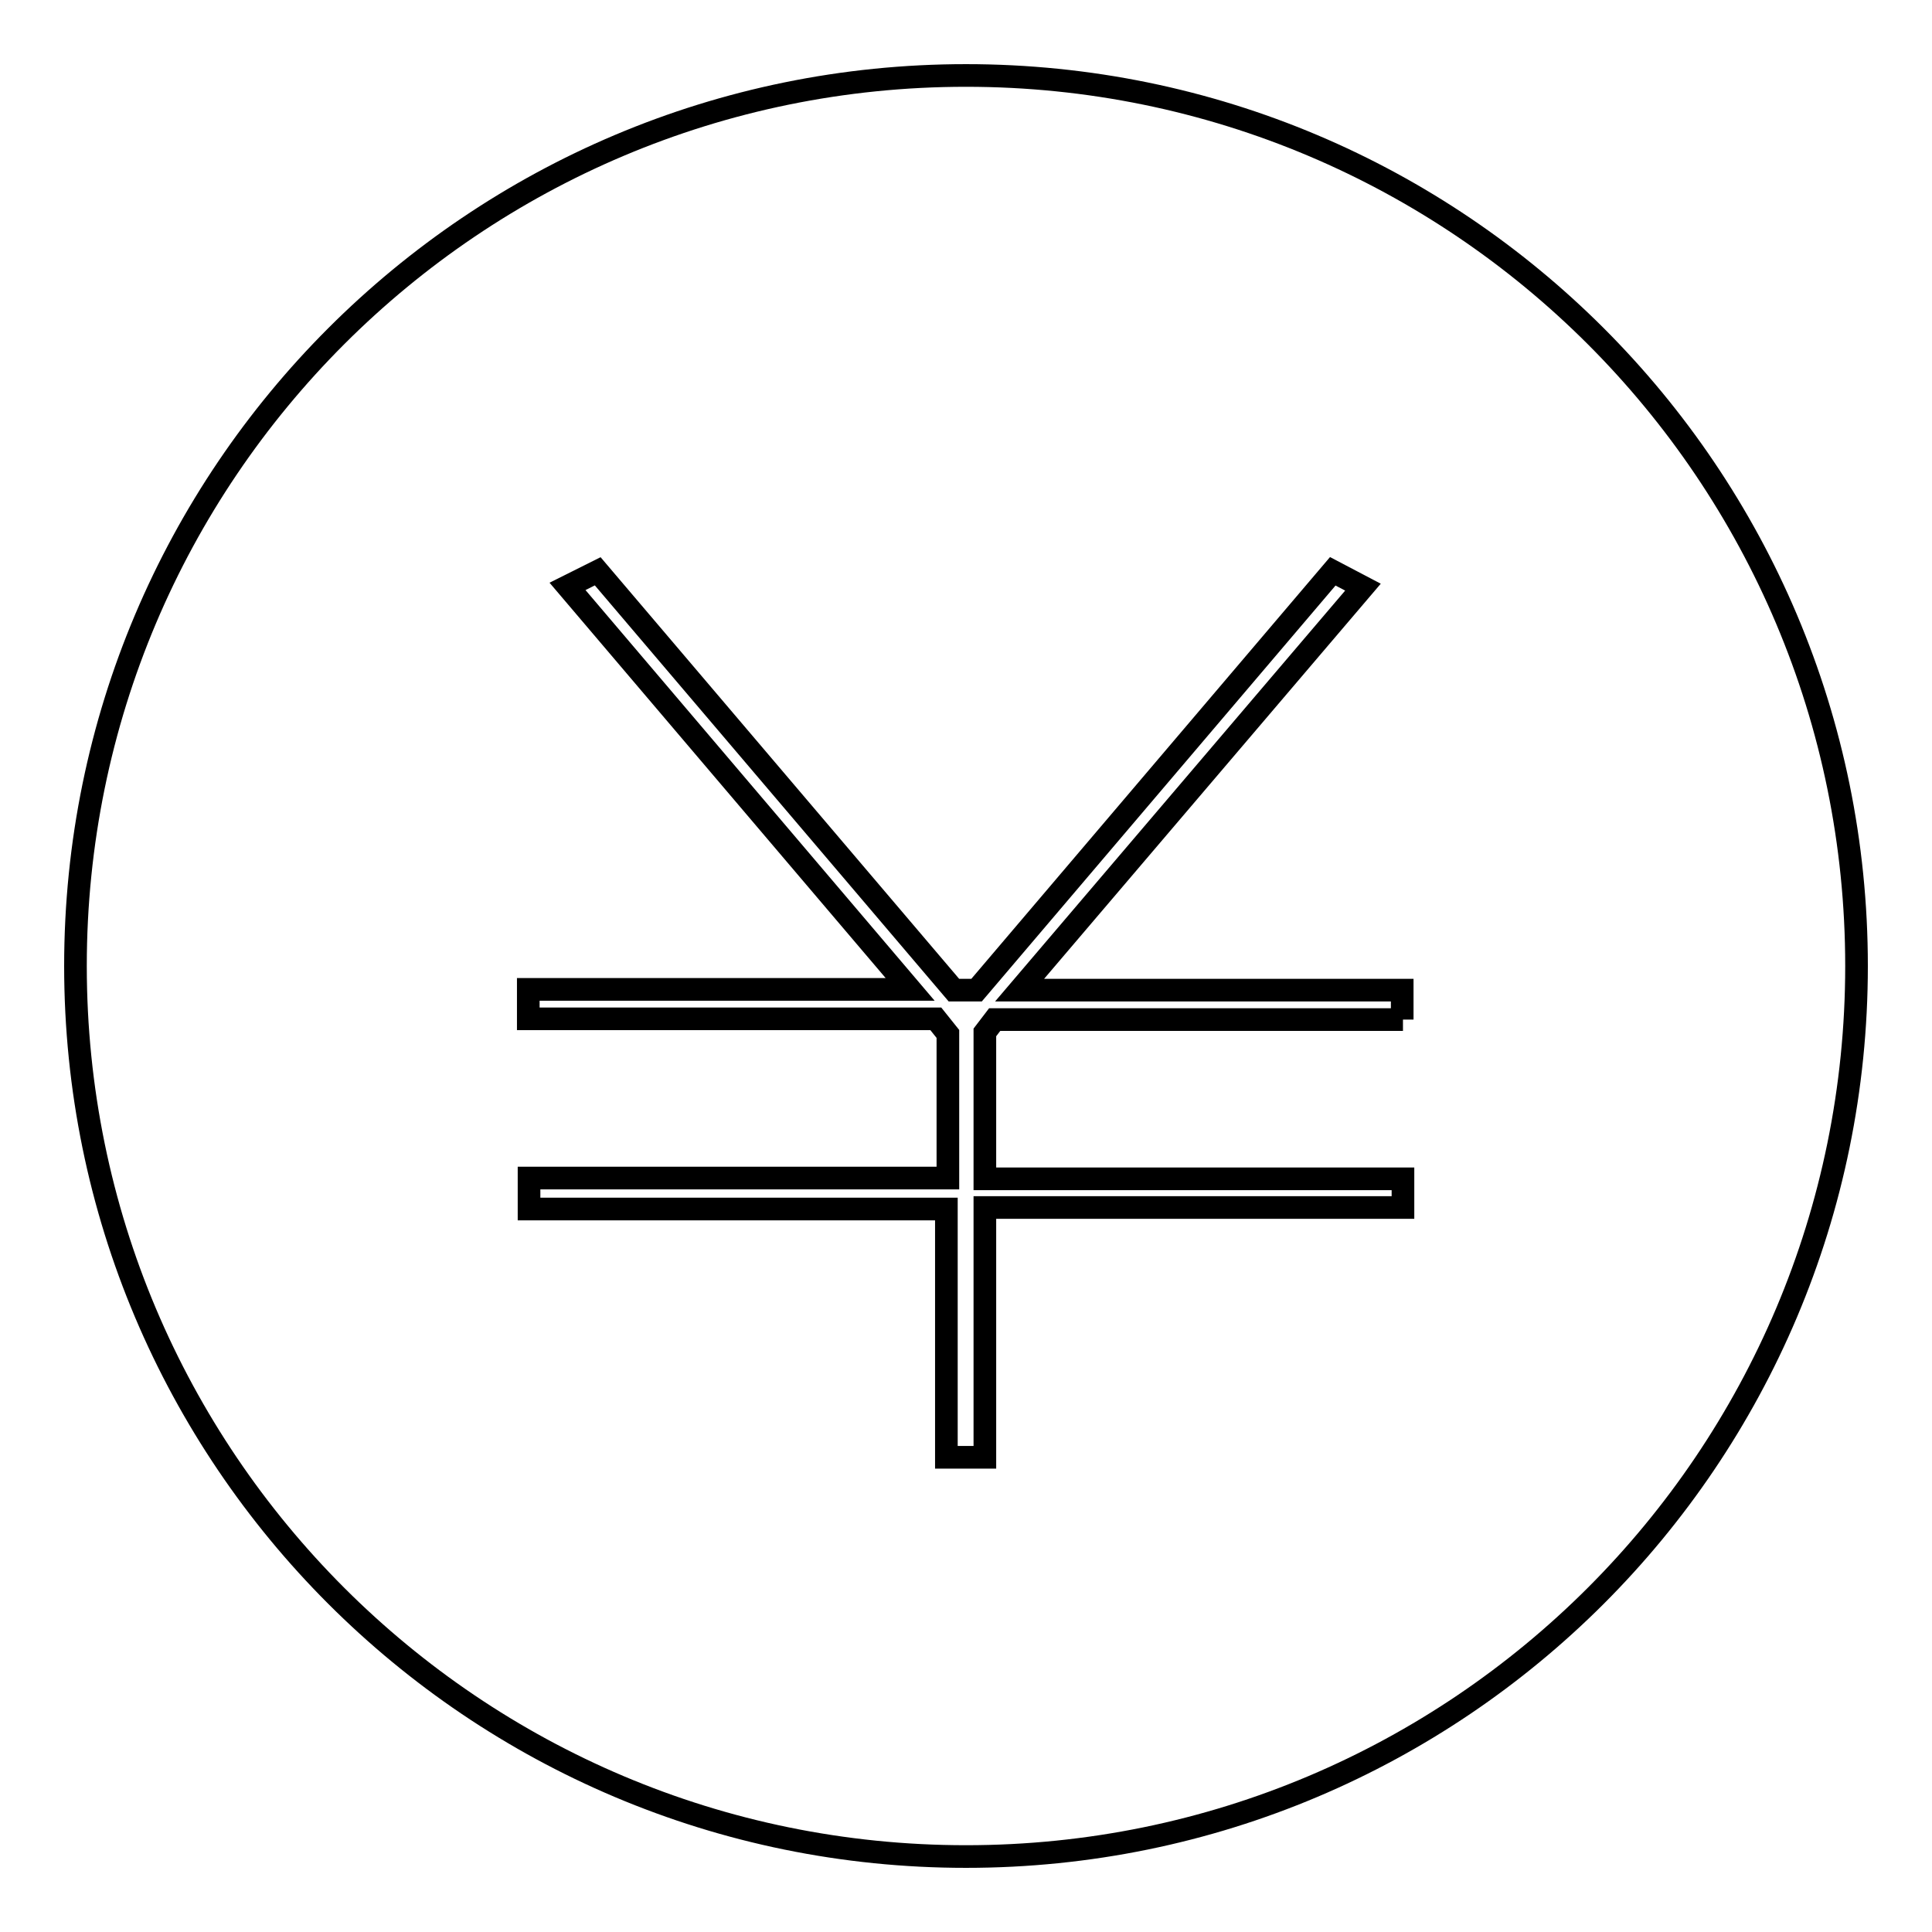 <?xml version="1.0" encoding="utf-8"?>
<!-- Svg Vector Icons : http://www.onlinewebfonts.com/icon -->
<!DOCTYPE svg PUBLIC "-//W3C//DTD SVG 1.1//EN" "http://www.w3.org/Graphics/SVG/1.1/DTD/svg11.dtd">
<svg version="1.1" xmlns="http://www.w3.org/2000/svg" xmlns:xlink="http://www.w3.org/1999/xlink" x="0px" y="0px" viewBox="0 0 256 256" enable-background="new 0 0 256 256" xml:space="preserve">
<g><g><path stroke-width="3" fill-opacity="0" stroke="#000000"  d="M128,10C62.8,10,10,62.8,10,128c0,65.2,52.8,118,118,118c65.2,0,118-52.8,118-118C246,62.8,193.2,10,128,10z M185.9,135.1h-54.1l-1.3,1.7v19.4h55.4v3.8h-55.4v33.1h-5.1v-32.9H70.1v-4.1h55.5V137l-1.6-2H70v-3.9h50.6L75.2,77.7l4-2l47.2,55.5h3l47.2-55.5l4,2.1l-45.5,53.4h50.7V135.1L185.9,135.1z"/></g></g>
</svg>